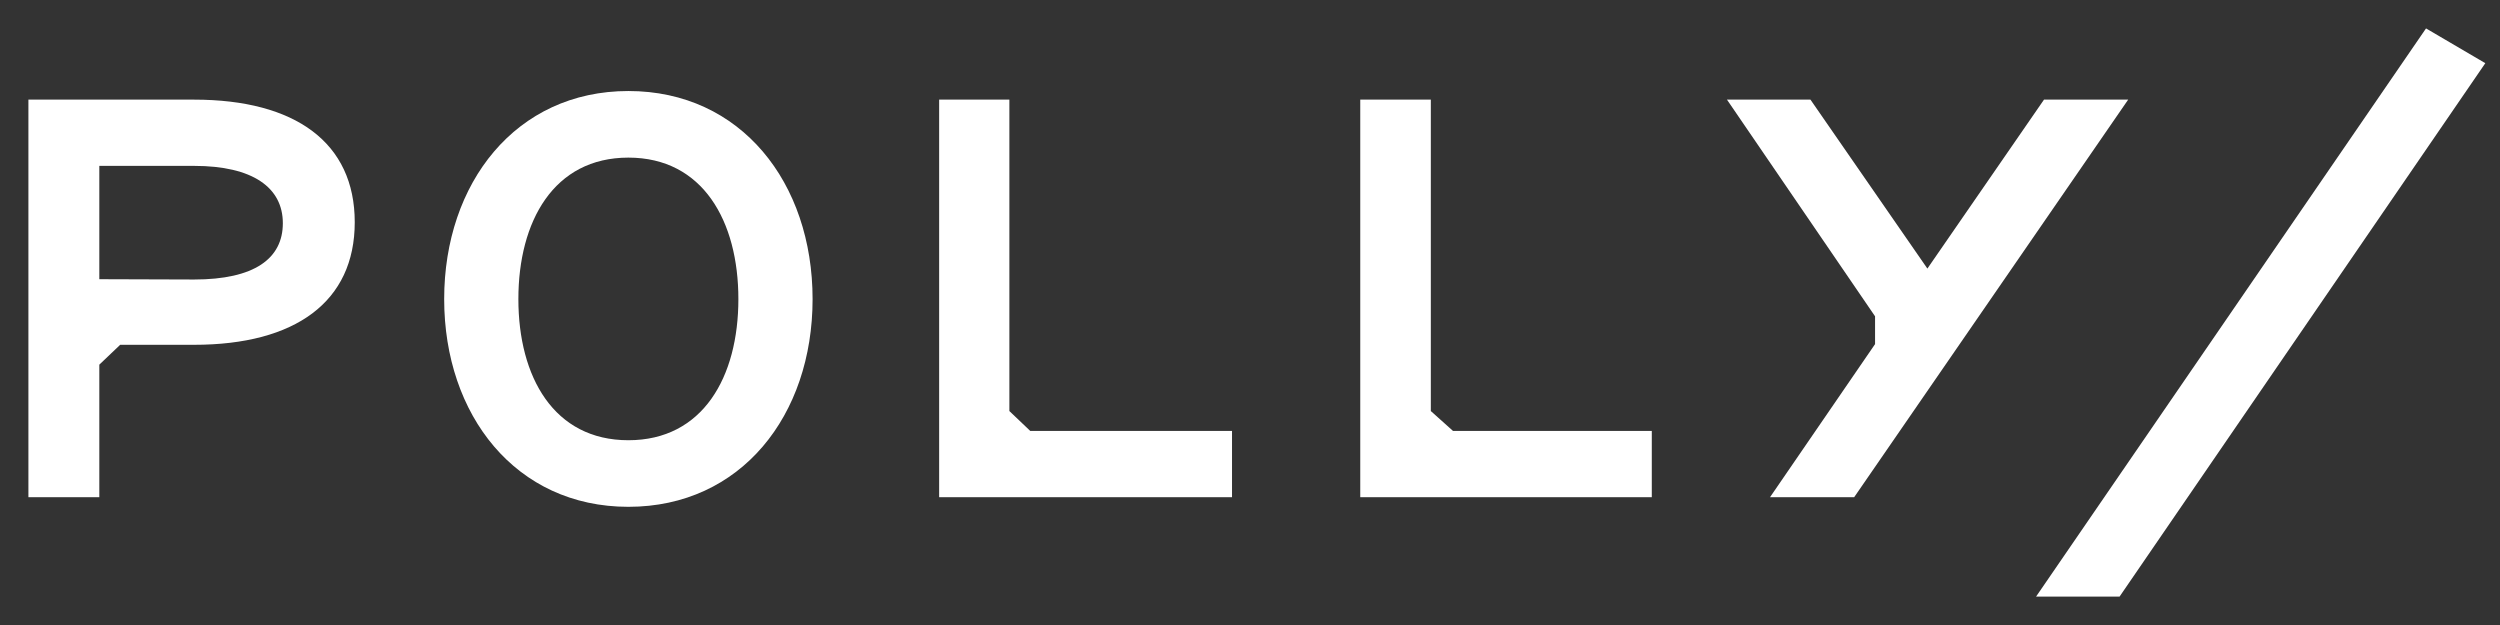 <svg width="88" height="22" viewBox="0 0 88 22" fill="none" xmlns="http://www.w3.org/2000/svg">
<rect x="0" y="0" width="88" height="22" fill="#333333" stroke="none"/>
<path d="M3.496 12.836V17.501H1V3.507H6.831C10.399 3.507 12.487 5.023 12.487 7.822C12.487 10.62 10.399 12.137 6.831 12.137H4.23L3.496 12.836ZM6.831 9.839C8.953 9.839 9.956 9.104 9.956 7.857C9.956 6.609 8.907 5.839 6.831 5.839H3.496V9.828L6.831 9.839Z" fill="white"/>
<path d="M22.119 17.84C18.154 17.84 15.635 14.609 15.635 10.528C15.635 6.446 18.154 3.204 22.119 3.204C26.084 3.204 28.603 6.434 28.603 10.528C28.603 14.621 26.084 17.84 22.119 17.84ZM22.119 5.548C19.495 5.548 18.247 7.787 18.247 10.528C18.247 13.268 19.495 15.496 22.119 15.496C24.743 15.496 25.991 13.268 25.991 10.528C25.991 7.787 24.743 5.548 22.119 5.548Z" fill="white"/>
<path d="M36.265 15.169H43.367V17.501H33.058V3.507H35.53V14.469L36.265 15.169Z" fill="white"/>
<path d="M51.146 15.169H58.143V17.501H47.881V3.507H50.365V14.469L51.146 15.169Z" fill="white"/>
<path d="M71.949 3.507H74.912L65.267 17.501H62.305L66.002 12.113V11.134L60.789 3.507H63.728L67.844 9.454L71.949 3.507Z" fill="white"/>
<path d="M85.396 1L87.483 2.224L74.609 21H71.67L85.396 1Z" fill="white"/>
</svg>
